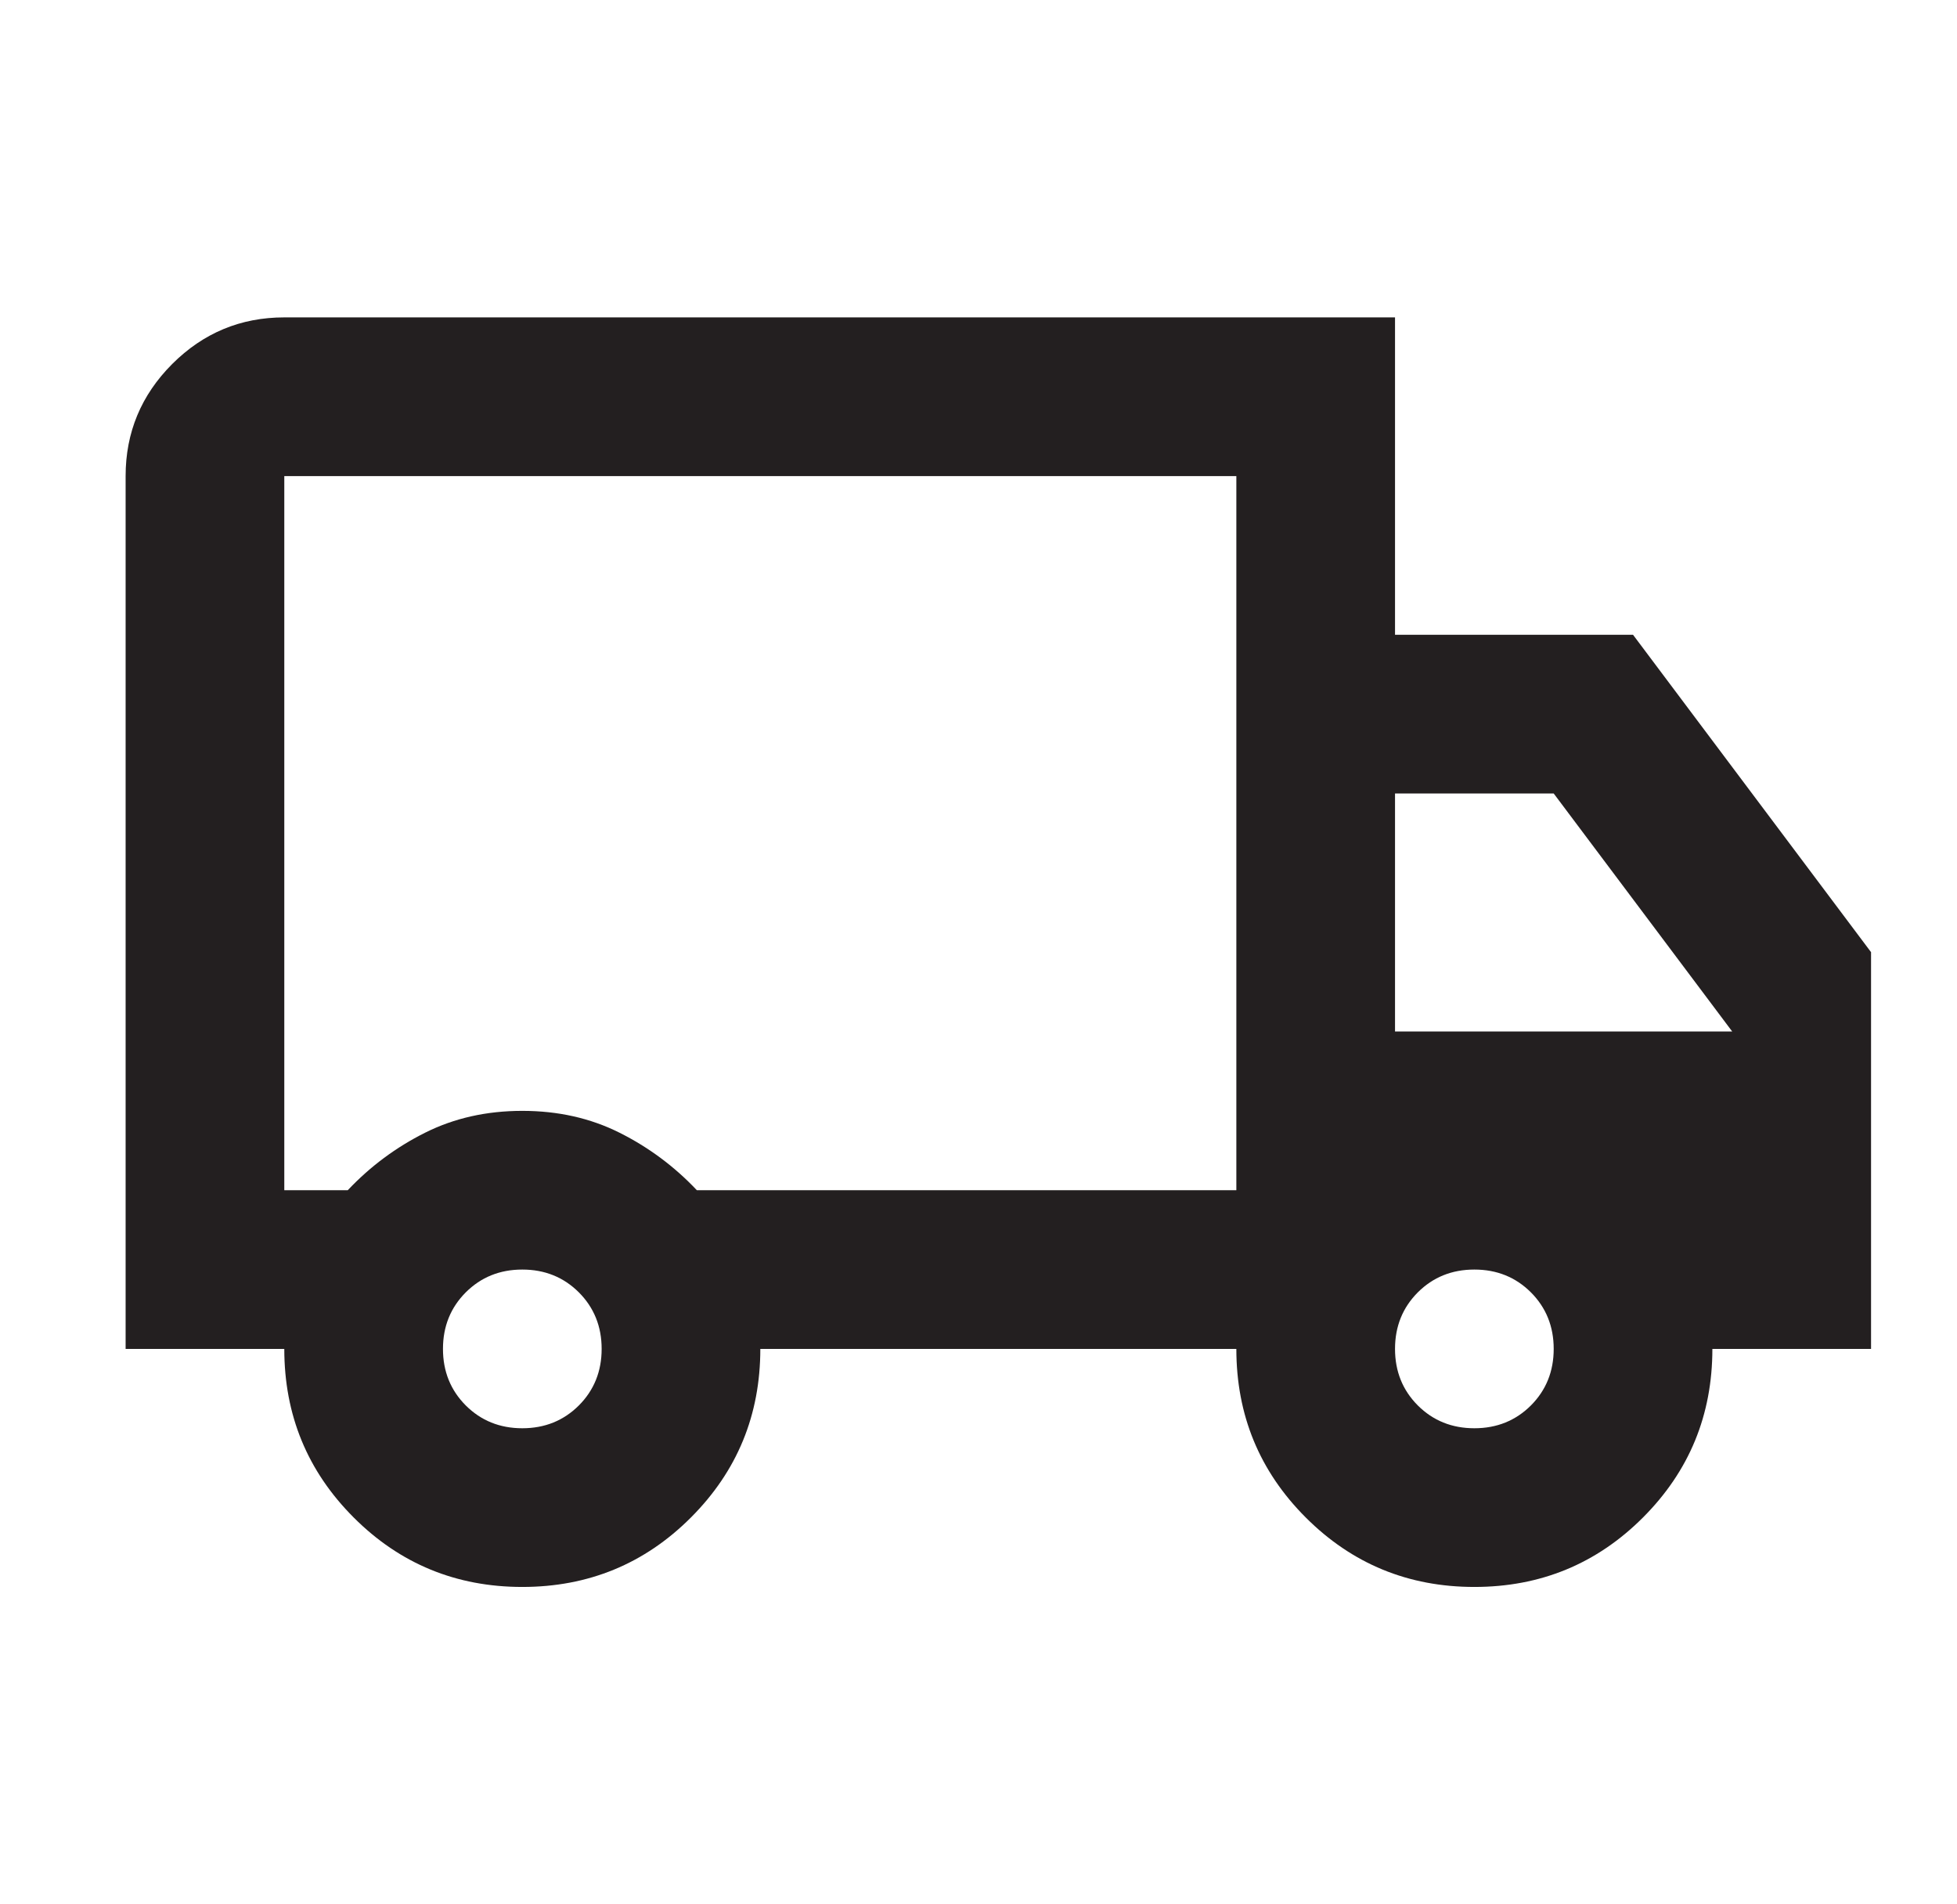 <svg width="37" height="36" viewBox="0 0 37 36" fill="none" xmlns="http://www.w3.org/2000/svg">
<g id="local_shipping">
<mask id="mask0_6925_76416" style="mask-type:alpha" maskUnits="userSpaceOnUse" x="0" y="0" width="37" height="36">
<rect id="Bounding box" x="0.875" width="36" height="36" fill="#D9D9D9"></rect>
</mask>
<g mask="url(#mask0_6925_76416)">
<path id="local_shipping_2" d="M9.875 30C8.625 30 7.562 29.562 6.688 28.688C5.812 27.812 5.375 26.75 5.375 25.5H2.375V9C2.375 8.175 2.669 7.469 3.256 6.881C3.844 6.294 4.55 6 5.375 6H26.375V12H30.875L35.375 18V25.5H32.375C32.375 26.75 31.938 27.812 31.062 28.688C30.188 29.562 29.125 30 27.875 30C26.625 30 25.562 29.562 24.688 28.688C23.812 27.812 23.375 26.75 23.375 25.5H14.375C14.375 26.75 13.938 27.812 13.062 28.688C12.188 29.562 11.125 30 9.875 30ZM9.875 27C10.3 27 10.656 26.856 10.944 26.569C11.231 26.281 11.375 25.925 11.375 25.5C11.375 25.075 11.231 24.719 10.944 24.431C10.656 24.144 10.3 24 9.875 24C9.45 24 9.094 24.144 8.806 24.431C8.519 24.719 8.375 25.075 8.375 25.5C8.375 25.925 8.519 26.281 8.806 26.569C9.094 26.856 9.45 27 9.875 27ZM5.375 22.5H6.575C7 22.05 7.487 21.688 8.037 21.413C8.588 21.137 9.2 21 9.875 21C10.55 21 11.162 21.137 11.713 21.413C12.262 21.688 12.75 22.05 13.175 22.5H23.375V9H5.375V22.5ZM27.875 27C28.3 27 28.656 26.856 28.944 26.569C29.231 26.281 29.375 25.925 29.375 25.5C29.375 25.075 29.231 24.719 28.944 24.431C28.656 24.144 28.3 24 27.875 24C27.45 24 27.094 24.144 26.806 24.431C26.519 24.719 26.375 25.075 26.375 25.5C26.375 25.925 26.519 26.281 26.806 26.569C27.094 26.856 27.45 27 27.875 27ZM26.375 19.5H32.75L29.375 15H26.375V19.5Z" fill="#231F20"></path>
</g>
</g>
</svg>
